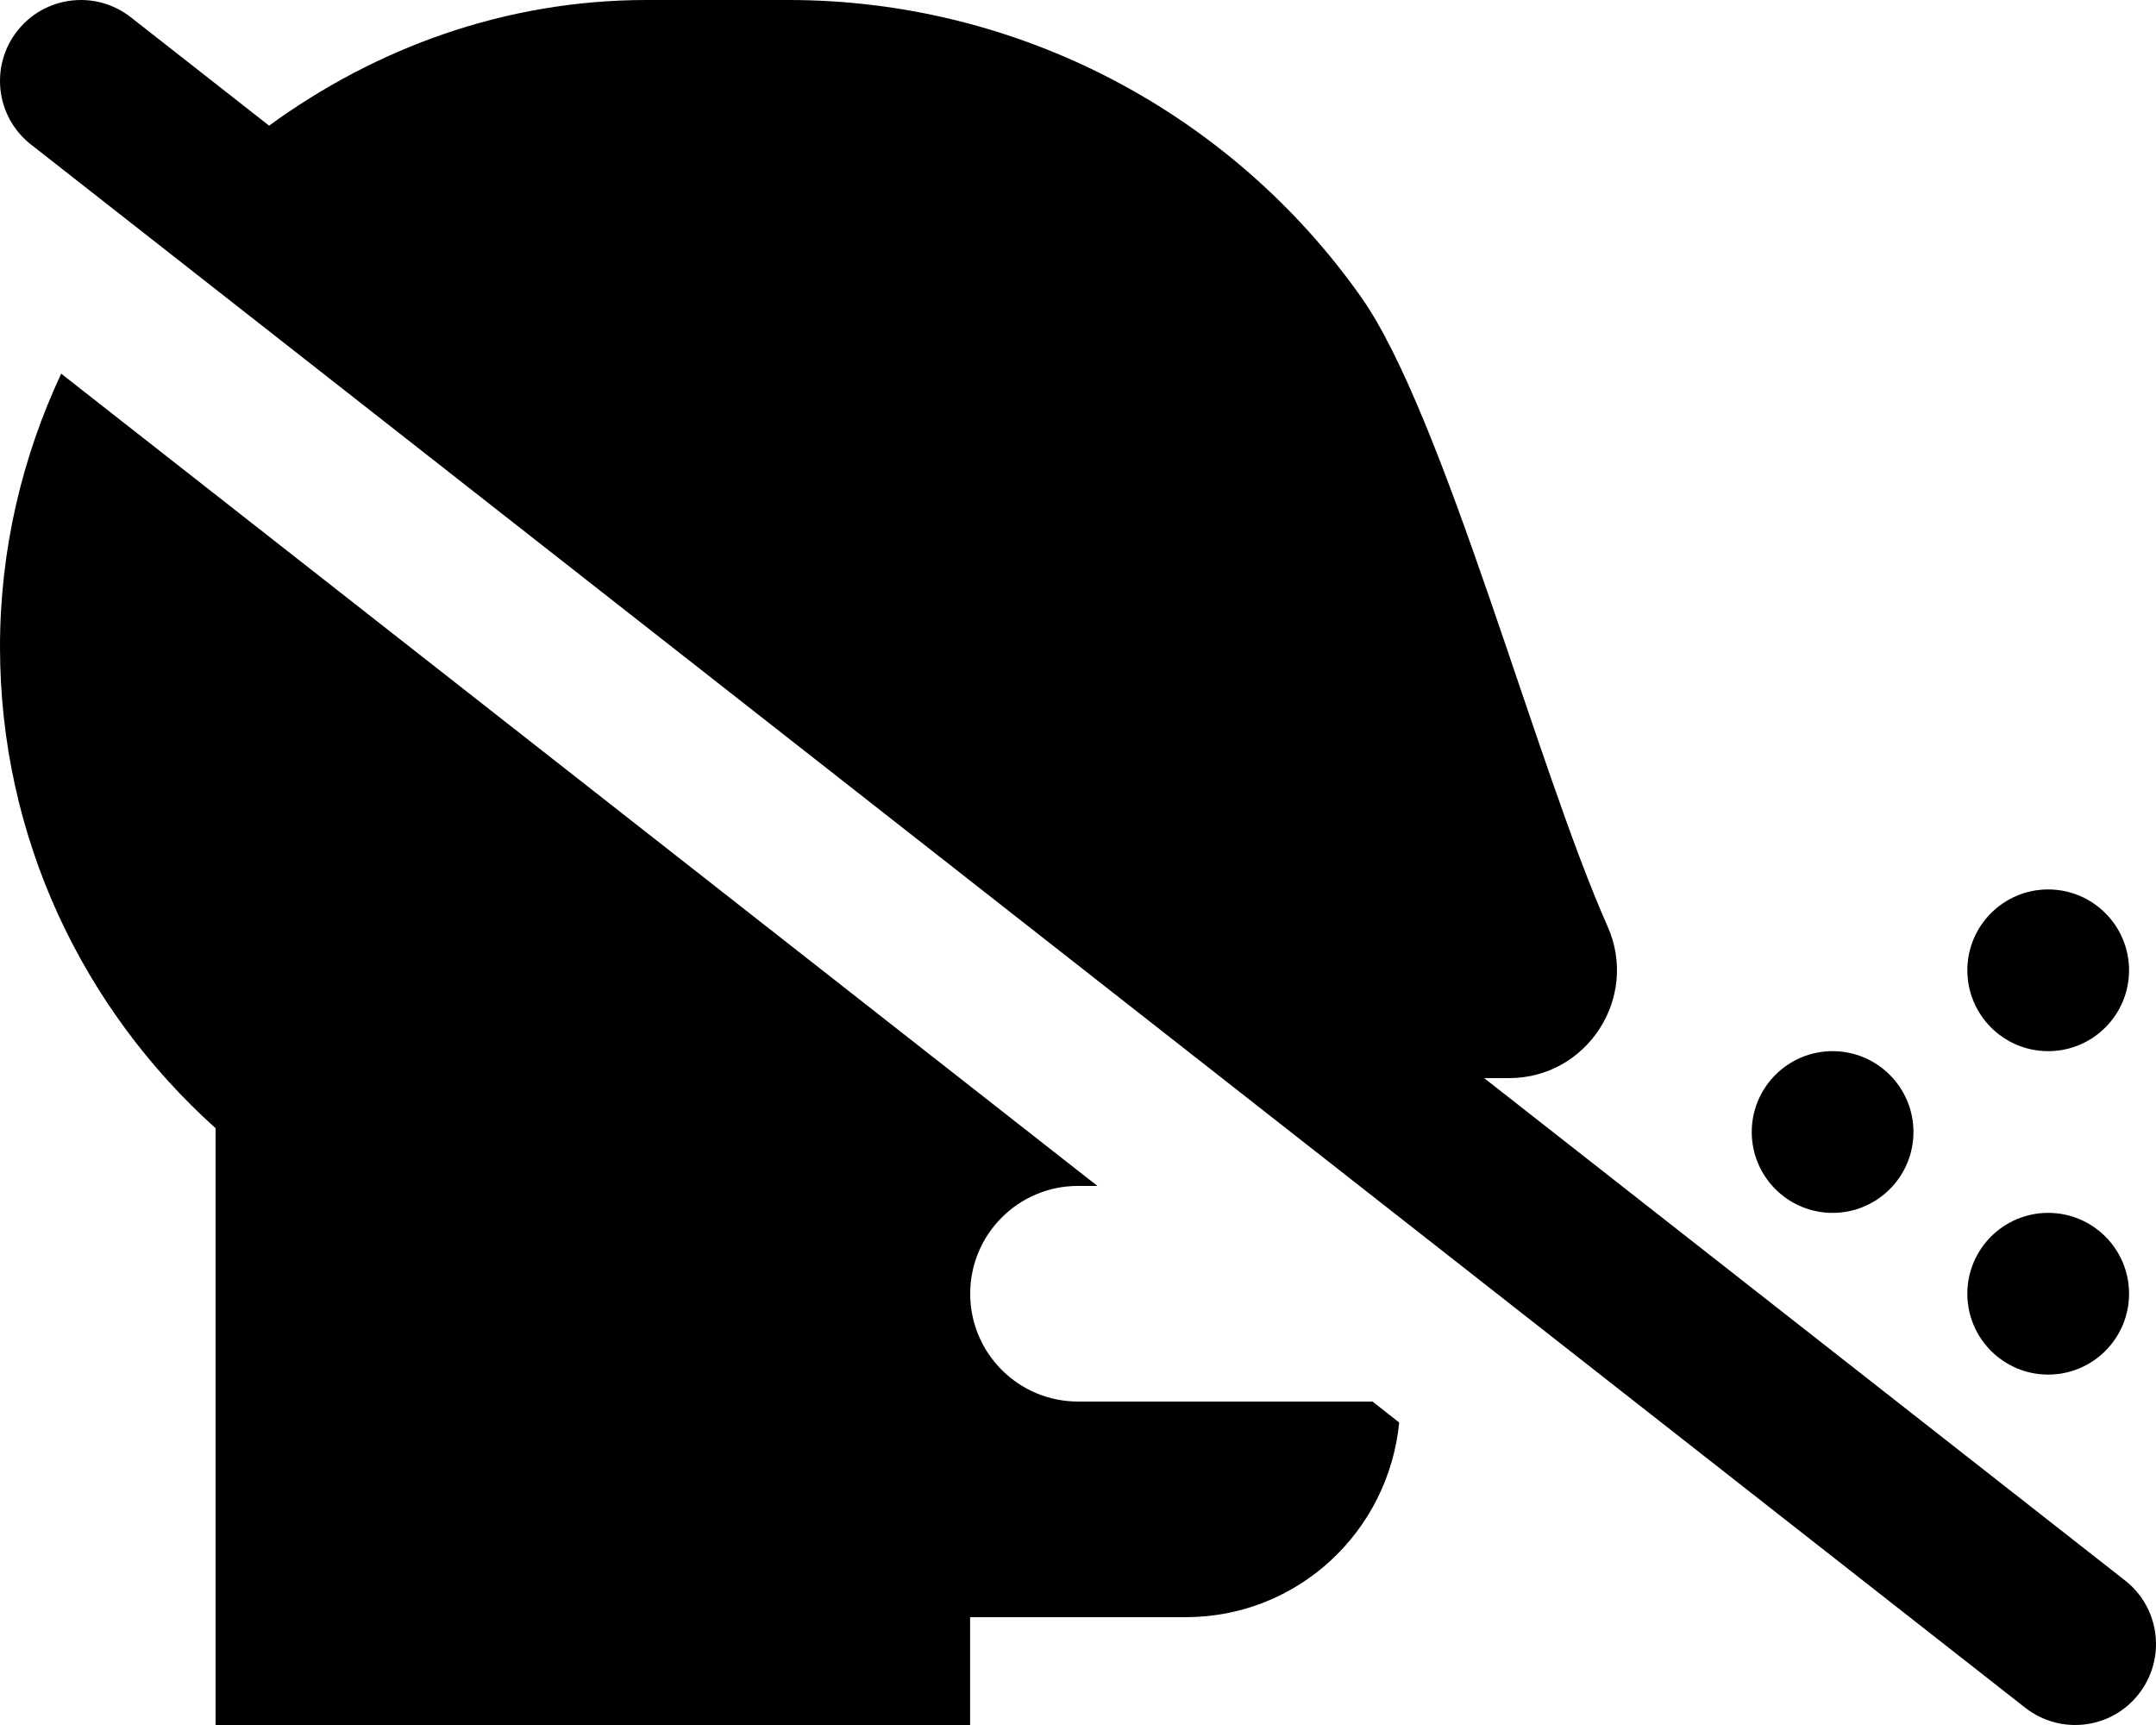 <svg xmlns="http://www.w3.org/2000/svg" viewBox="0 0 640 512"><!-- Font Awesome Pro 6.0.0-alpha2 by @fontawesome - https://fontawesome.com License - https://fontawesome.com/license (Commercial License) --><path d="M607.999 311.995C621.249 311.995 631.999 301.245 631.999 287.996C631.999 274.746 621.249 263.996 607.999 263.996C594.749 263.996 583.999 274.746 583.999 287.996C583.999 301.245 594.749 311.995 607.999 311.995ZM607.999 407.994C621.249 407.994 631.999 397.244 631.999 383.994C631.999 370.744 621.249 359.995 607.999 359.995C594.749 359.995 583.999 370.744 583.999 383.994C583.999 397.244 594.749 407.994 607.999 407.994ZM630.811 469.102L440.57 319.995H447.97C471.095 319.995 486.595 296.12 477.22 274.996C456.22 227.872 428.72 123.248 404.095 88.249C365.596 33.624 302.471 0 234.096 0H192C149.893 0 111.505 14.258 79.88 37.294L38.814 5.109C34.407 1.672 29.189 0 24.032 0C16.907 0 9.845 3.156 5.126 9.187C-3.061 19.625 -1.249 34.718 9.189 42.89L601.186 506.883C611.686 515.086 626.749 513.211 634.874 502.805C643.061 492.367 641.249 477.274 630.811 469.102ZM320 415.994C302.326 415.994 288 401.668 288 383.994C288 366.321 302.326 351.995 320 351.995H325.758L18.165 110.91C6.632 135.574 0.001 162.984 0.001 191.997C0.001 248.746 24.751 299.62 64.001 334.87V511.992H287.971V479.993H351.971C385.217 479.993 412.181 454.616 415.345 422.21L407.414 415.994H320ZM543.999 359.995C557.249 359.995 567.999 349.245 567.999 335.995C567.999 322.745 557.249 311.995 543.999 311.995C530.749 311.995 519.999 322.745 519.999 335.995C519.999 349.245 530.749 359.995 543.999 359.995Z"/></svg>